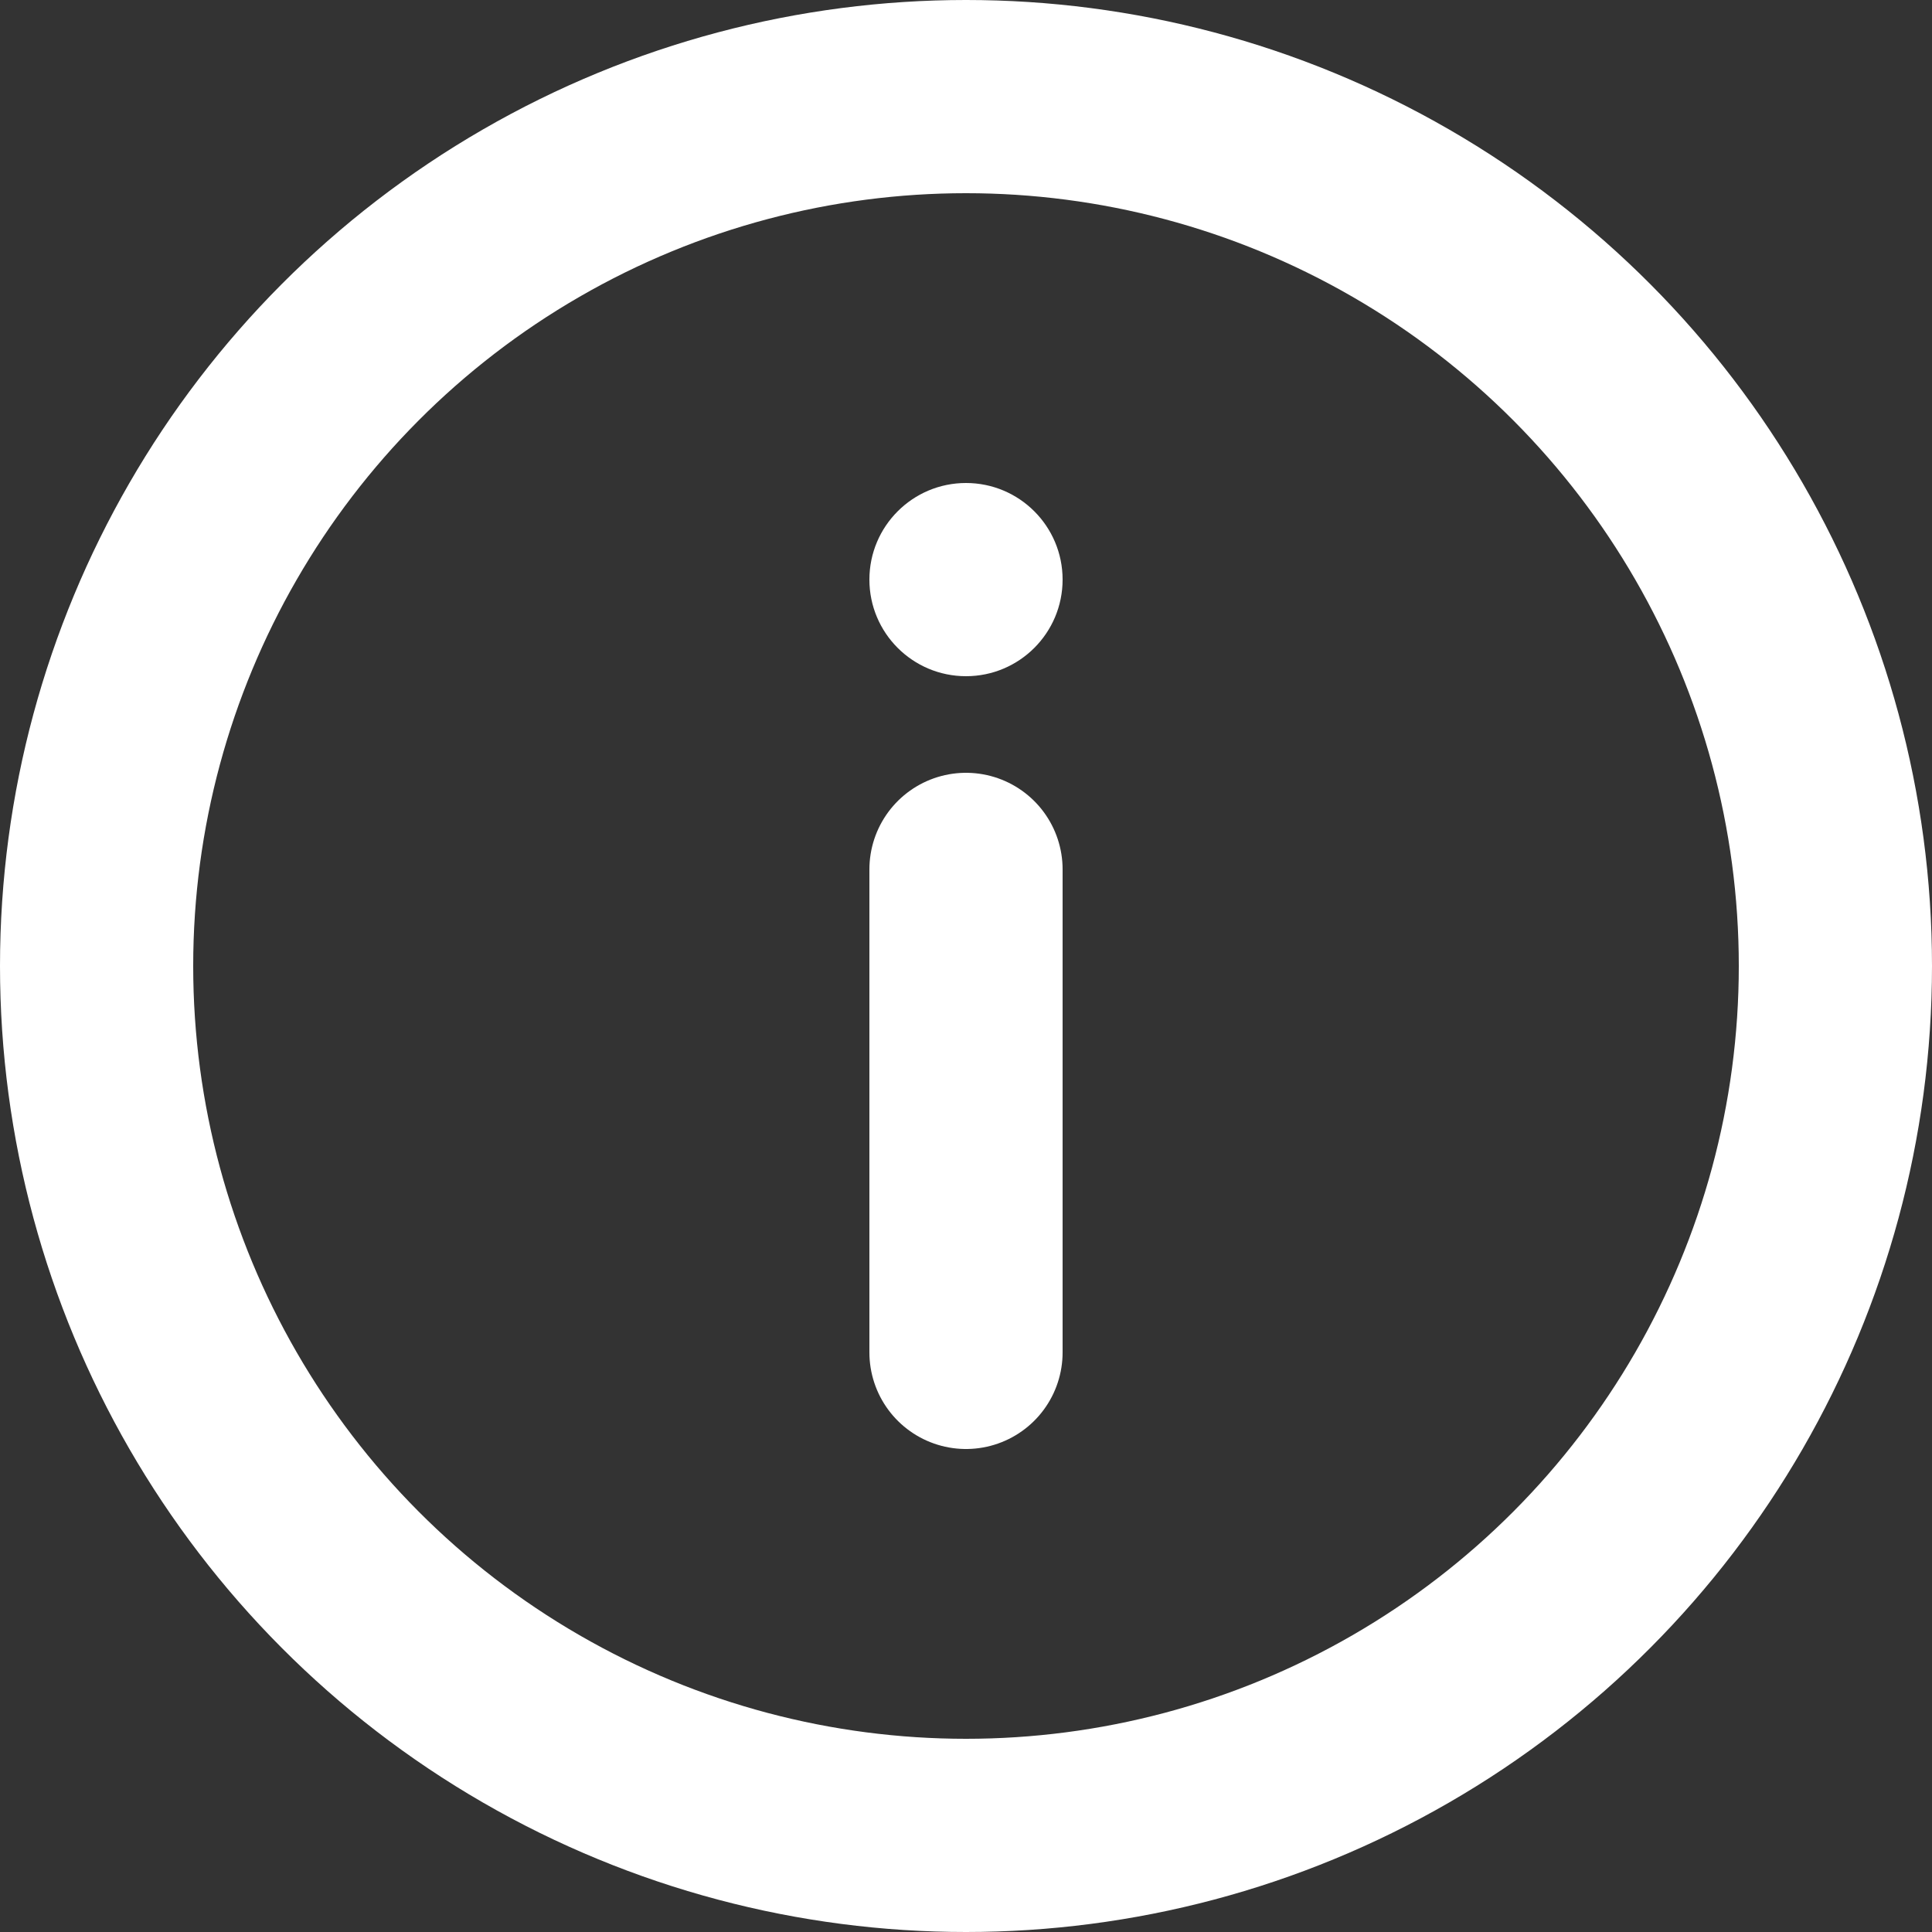 <svg xmlns="http://www.w3.org/2000/svg" width="20" height="20"><rect width="100%" height="100%" fill="#333333" stroke="none"/><g fill="none" fill-rule="evenodd" transform="translate(1 1)"><circle cx="9" cy="9" r="9" stroke="#FFF" stroke-width="2"/><g transform="translate(8 4)"><path stroke="#FFF" stroke-linecap="round" stroke-width="2" d="M1,4 L1,9"/><circle cx="1" cy="1" r="1" fill="#FFF"/></g></g></svg>